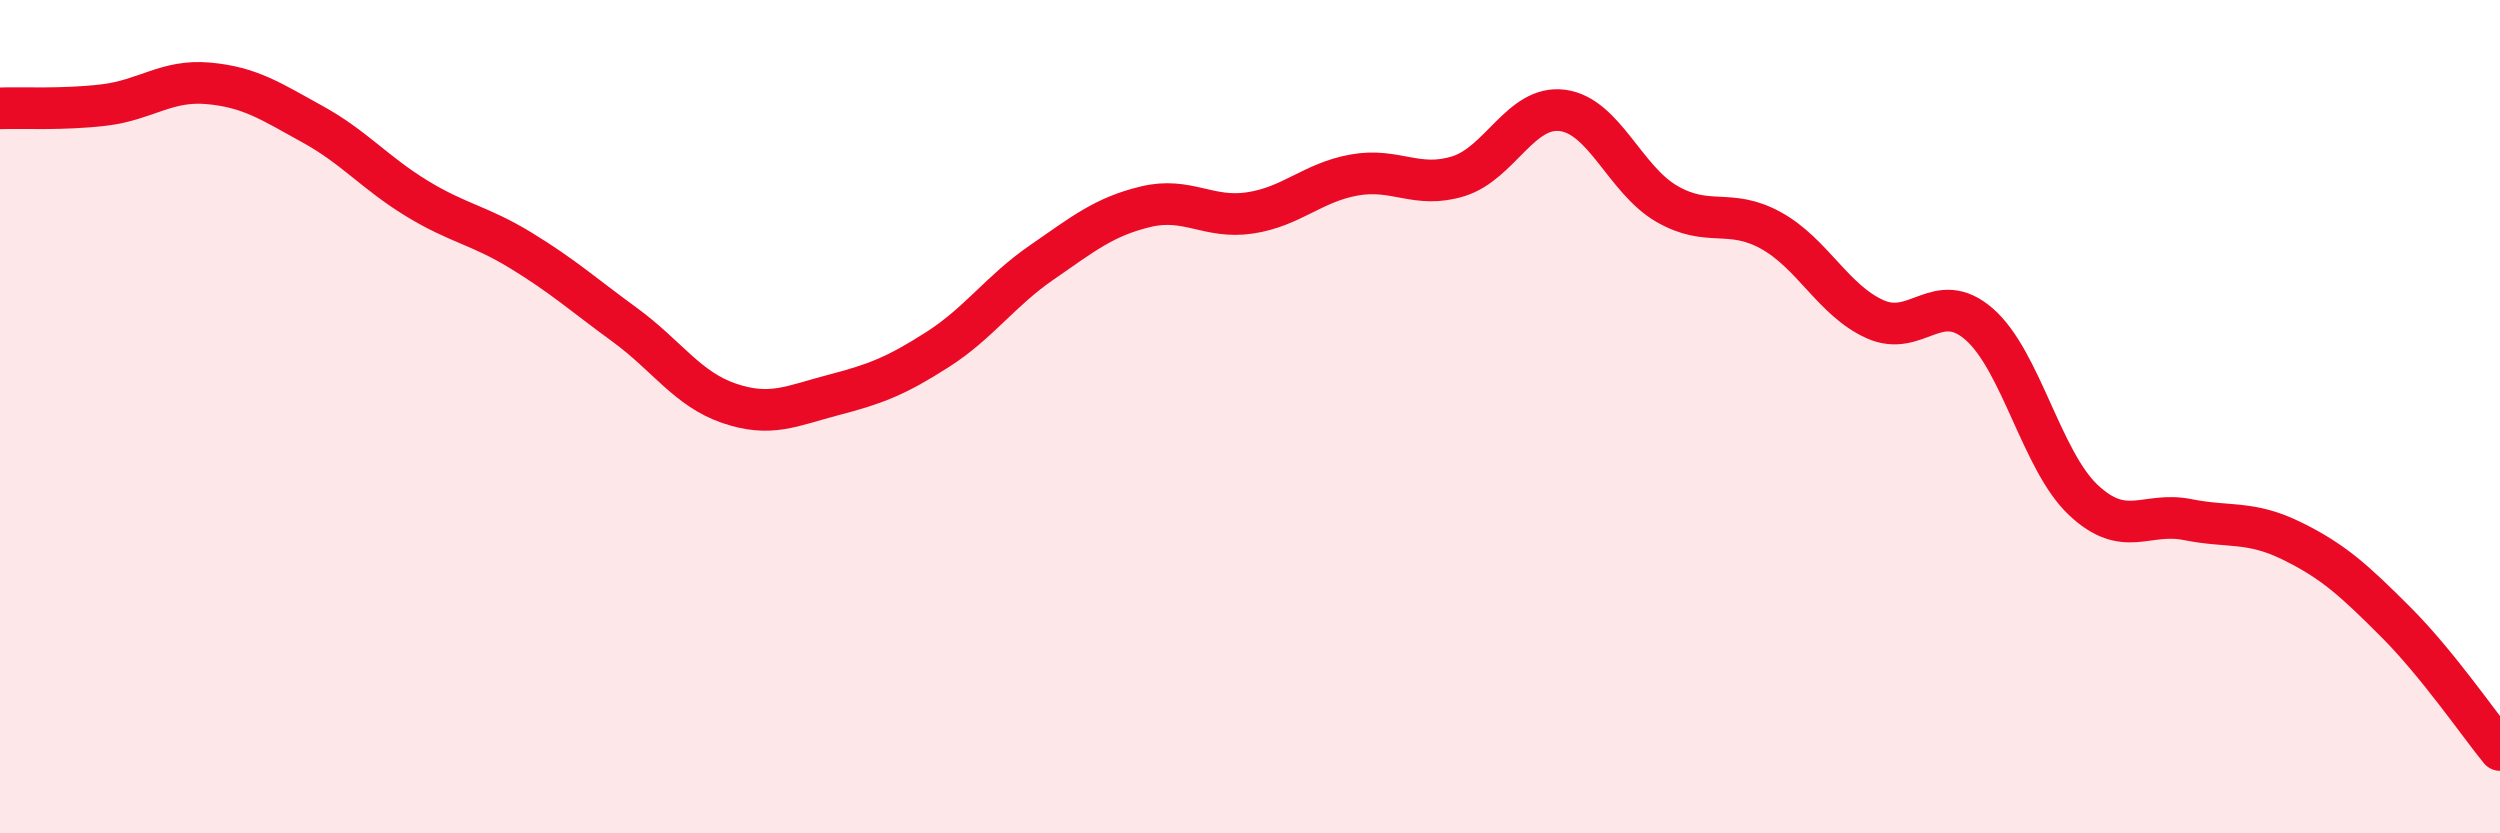 
    <svg width="60" height="20" viewBox="0 0 60 20" xmlns="http://www.w3.org/2000/svg">
      <path
        d="M 0,2.6 C 0.5,2.58 1.5,2.64 2.5,2.52 C 3.5,2.4 4,1.91 5,2 C 6,2.09 6.5,2.43 7.5,2.98 C 8.5,3.53 9,4.15 10,4.76 C 11,5.37 11.5,5.4 12.5,6.01 C 13.5,6.62 14,7.07 15,7.8 C 16,8.53 16.5,9.34 17.5,9.68 C 18.5,10.02 19,9.74 20,9.48 C 21,9.22 21.5,9.03 22.5,8.39 C 23.5,7.75 24,6.99 25,6.3 C 26,5.61 26.5,5.2 27.5,4.96 C 28.5,4.72 29,5.26 30,5.11 C 31,4.96 31.5,4.38 32.5,4.2 C 33.5,4.02 34,4.54 35,4.23 C 36,3.92 36.5,2.52 37.5,2.65 C 38.5,2.78 39,4.31 40,4.89 C 41,5.47 41.5,4.98 42.5,5.53 C 43.5,6.08 44,7.21 45,7.66 C 46,8.11 46.5,6.91 47.5,7.78 C 48.5,8.65 49,11.06 50,12 C 51,12.94 51.5,12.27 52.5,12.47 C 53.5,12.67 54,12.49 55,12.98 C 56,13.47 56.5,13.93 57.5,14.93 C 58.5,15.93 59.5,17.39 60,18L60 20L0 20Z"
        fill="#EB0A25"
        opacity="0.1"
        stroke-linecap="round"
        stroke-linejoin="round"
      />
      <path
        d="M 0,2.6 C 0.5,2.58 1.5,2.64 2.5,2.52 C 3.5,2.4 4,1.91 5,2 C 6,2.09 6.5,2.43 7.5,2.98 C 8.5,3.53 9,4.15 10,4.76 C 11,5.37 11.5,5.4 12.5,6.01 C 13.5,6.62 14,7.07 15,7.8 C 16,8.53 16.5,9.34 17.5,9.68 C 18.5,10.02 19,9.74 20,9.48 C 21,9.22 21.5,9.03 22.5,8.39 C 23.5,7.75 24,6.99 25,6.3 C 26,5.61 26.5,5.2 27.5,4.96 C 28.5,4.72 29,5.26 30,5.11 C 31,4.96 31.5,4.38 32.5,4.2 C 33.5,4.02 34,4.54 35,4.23 C 36,3.92 36.5,2.52 37.5,2.65 C 38.5,2.78 39,4.31 40,4.89 C 41,5.47 41.5,4.98 42.5,5.53 C 43.5,6.08 44,7.21 45,7.66 C 46,8.11 46.5,6.91 47.5,7.78 C 48.5,8.65 49,11.06 50,12 C 51,12.94 51.5,12.27 52.5,12.47 C 53.5,12.67 54,12.49 55,12.98 C 56,13.47 56.5,13.93 57.5,14.93 C 58.5,15.93 59.5,17.39 60,18"
        stroke="#EB0A25"
        stroke-width="1"
        fill="none"
        stroke-linecap="round"
        stroke-linejoin="round"
      />
    </svg>
  